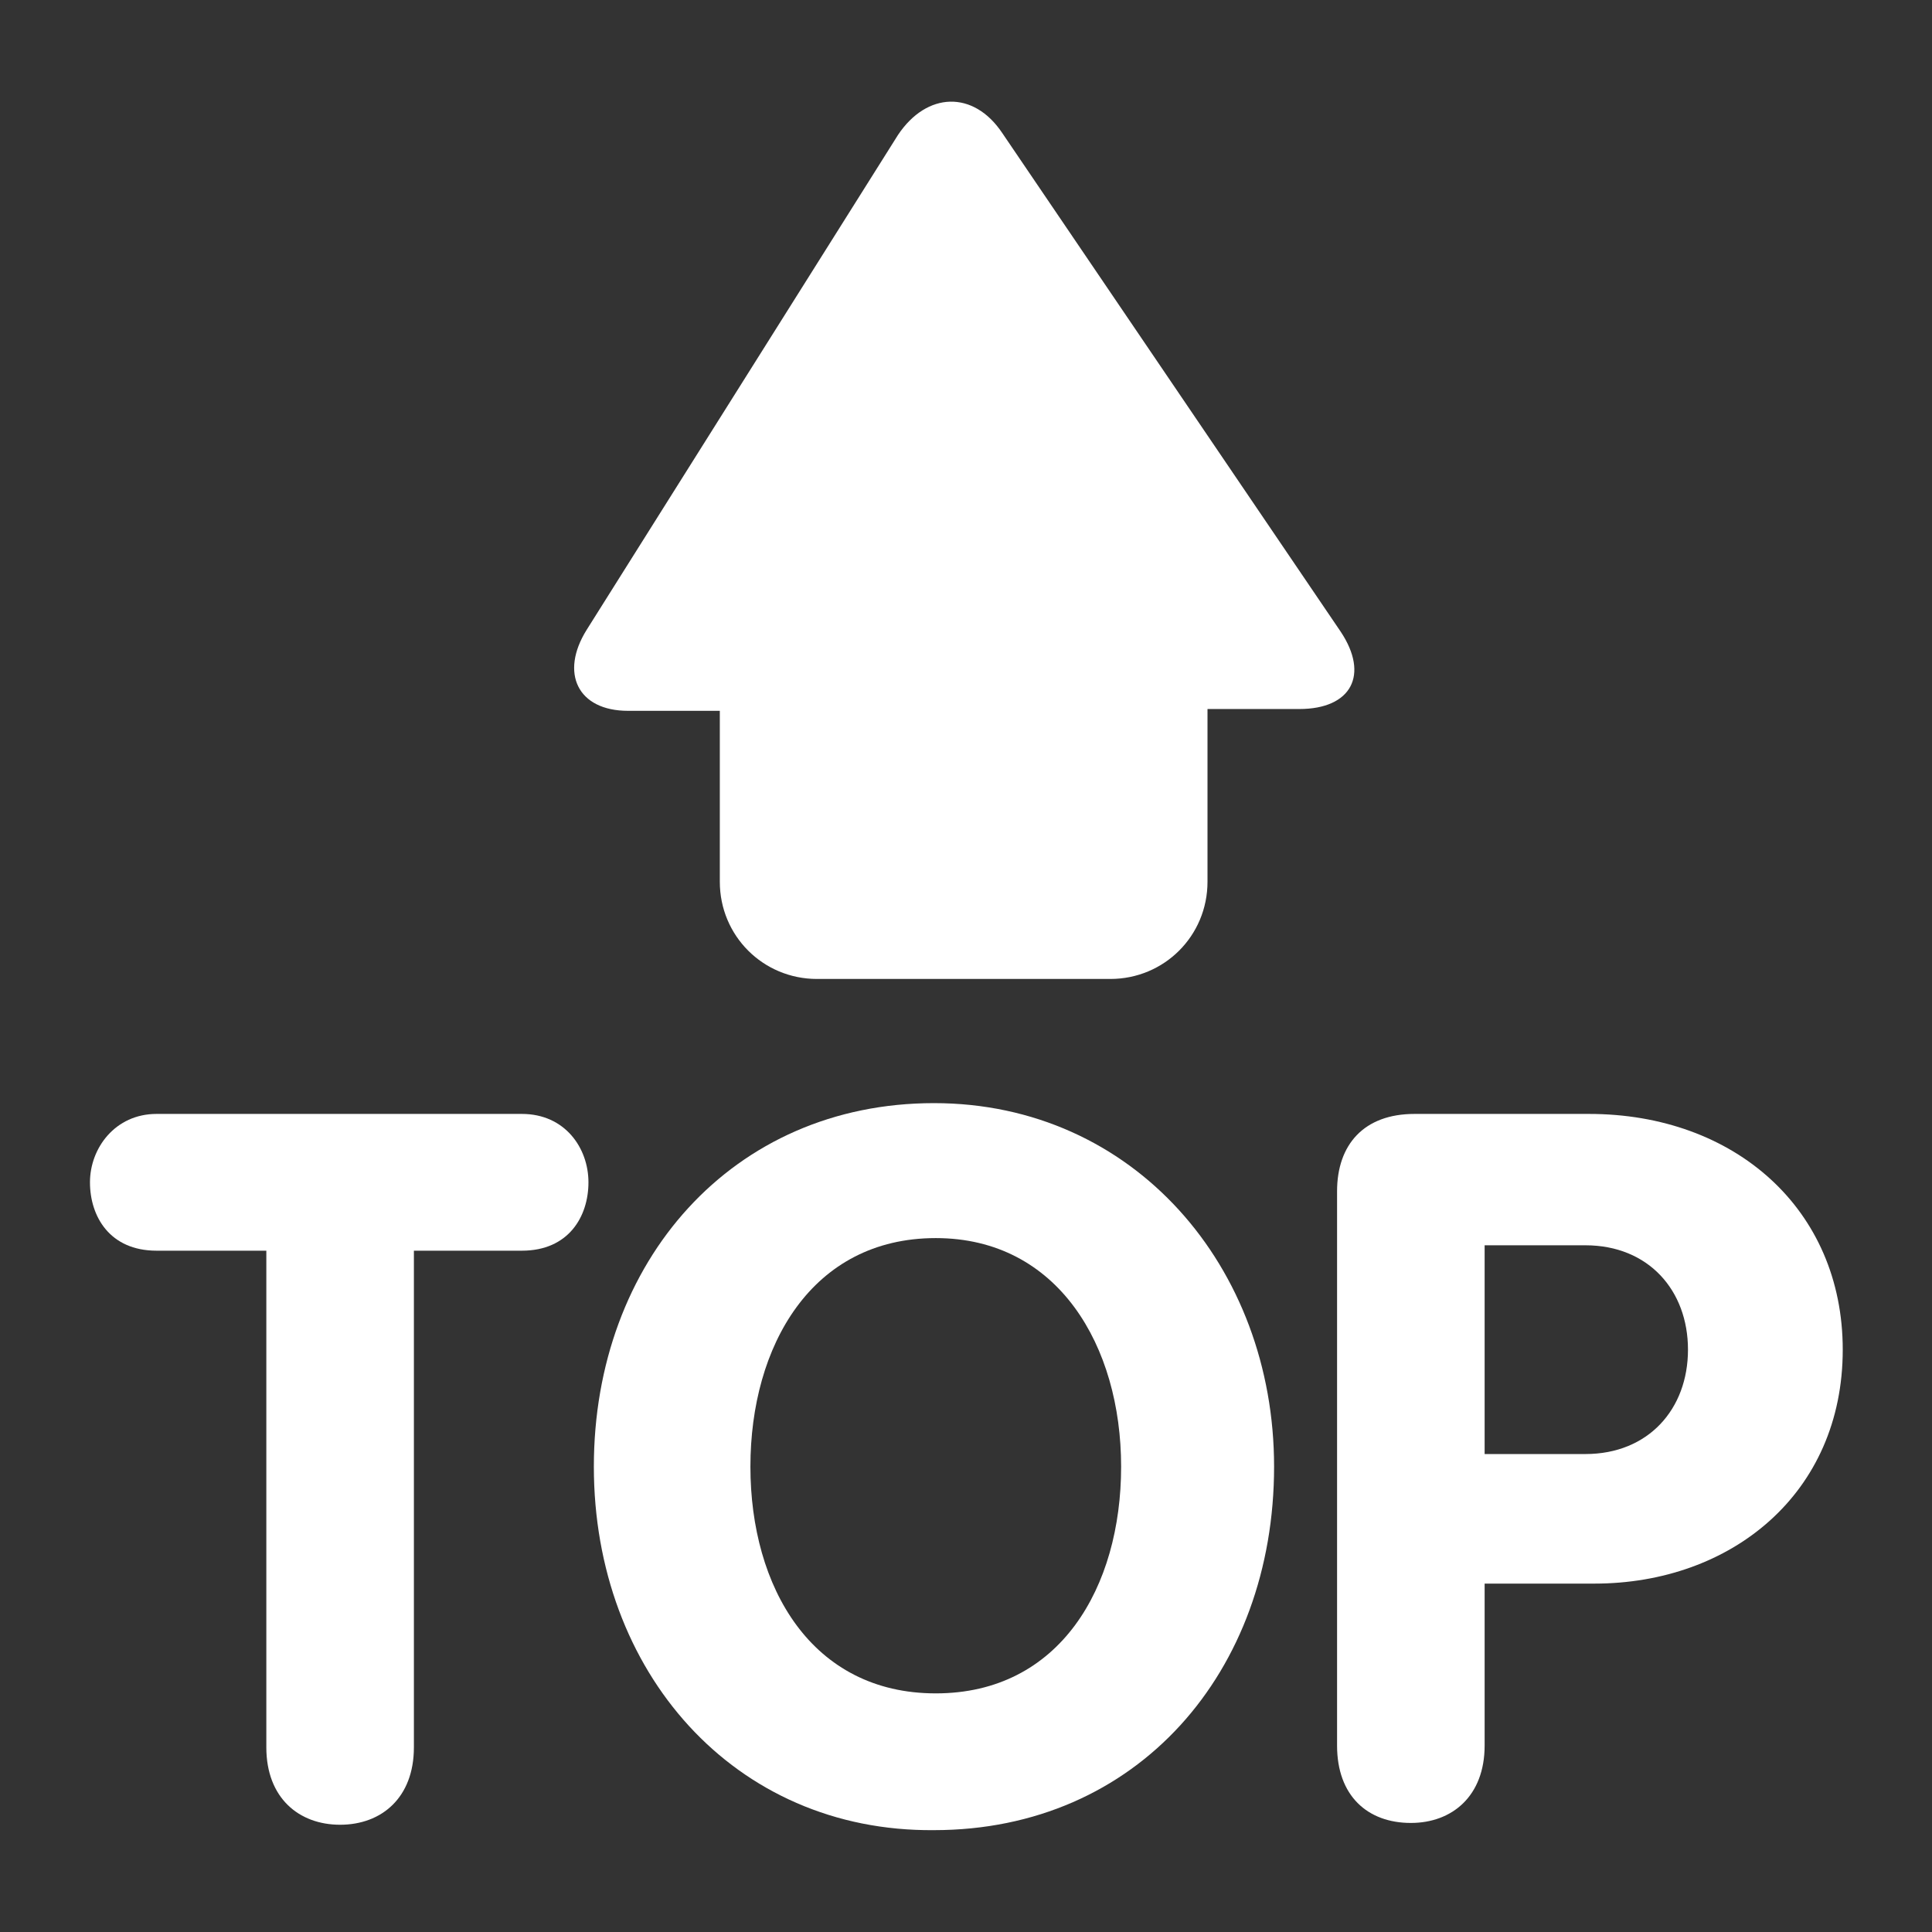 <?xml version="1.0" encoding="utf-8"?>
<!-- Generator: Adobe Illustrator 23.0.0, SVG Export Plug-In . SVG Version: 6.00 Build 0)  -->
<svg version="1.1" id="Capa_1" xmlns="http://www.w3.org/2000/svg" xmlns:xlink="http://www.w3.org/1999/xlink" x="0px" y="0px"
	 viewBox="0 0 134.2 134.2" style="enable-background:new 0 0 134.2 134.2;" xml:space="preserve">
<rect x="0" y="0" width="134.2" height="134.2" fill="#333333" stroke="none"/>
<style type="text/css">
	.st0{fill:#FFFFFF;}
</style>
<g transform="matrix(1.25 0 0 -1.25 0 45)">
	<g>
		<g>
			<path class="st0" d="M74.5,0.9L55.7,28.6c-1.6,2.4-4.2,2.3-5.8-0.1L32.6,1c-1.5-2.4-0.5-4.5,2.3-4.5h5.1V-13c0-3,2.4-5.4,5.4-5.4
				h16.3c3,0,5.4,2.4,5.4,5.4v9.6h5.1C75.1-3.4,76.1-1.5,74.5,0.9"/>
			<path class="st0" d="M14.7-33.5h-6c-2.6,0-3.7,1.9-3.7,3.8c0,1.9,1.4,3.8,3.7,3.8H29c2.4,0,3.7-1.9,3.7-3.8
				c0-1.9-1.1-3.8-3.7-3.8h-6v-27.6c0-2.8-1.8-4.3-4.1-4.3s-4.1,1.5-4.1,4.3V-33.5z"/>
			<path class="st0" d="M62.3-45.5c0,6.7-3.5,12.7-10.3,12.7c-6.9,0-10.3-6-10.3-12.7c0-6.7,3.4-12.6,10.3-12.6S62.3-52.2,62.3-45.5
				 M33-45.5c0,11.4,7.7,20.2,18.9,20.2c11.1,0,18.9-9.1,18.9-20.2c0-11.4-7.6-20.2-18.9-20.2C40.8-65.8,33-56.9,33-45.5"/>
			<path class="st0" d="M82.5-44.8h5.6c3.5,0,5.7,2.5,5.7,5.8c0,3.3-2.2,5.8-5.7,5.8h-5.6V-44.8z M74.3-30.2c0,2.6,1.5,4.3,4.3,4.3
				h9.7c8.1,0,14.1-5.3,14.1-13.1c0-8-6.2-13-13.8-13h-6.1v-9c0-2.8-1.8-4.3-4.1-4.3c-2.4,0-4.1,1.5-4.1,4.3V-30.2z"/>
		</g>
	</g>
</g>
</svg>
